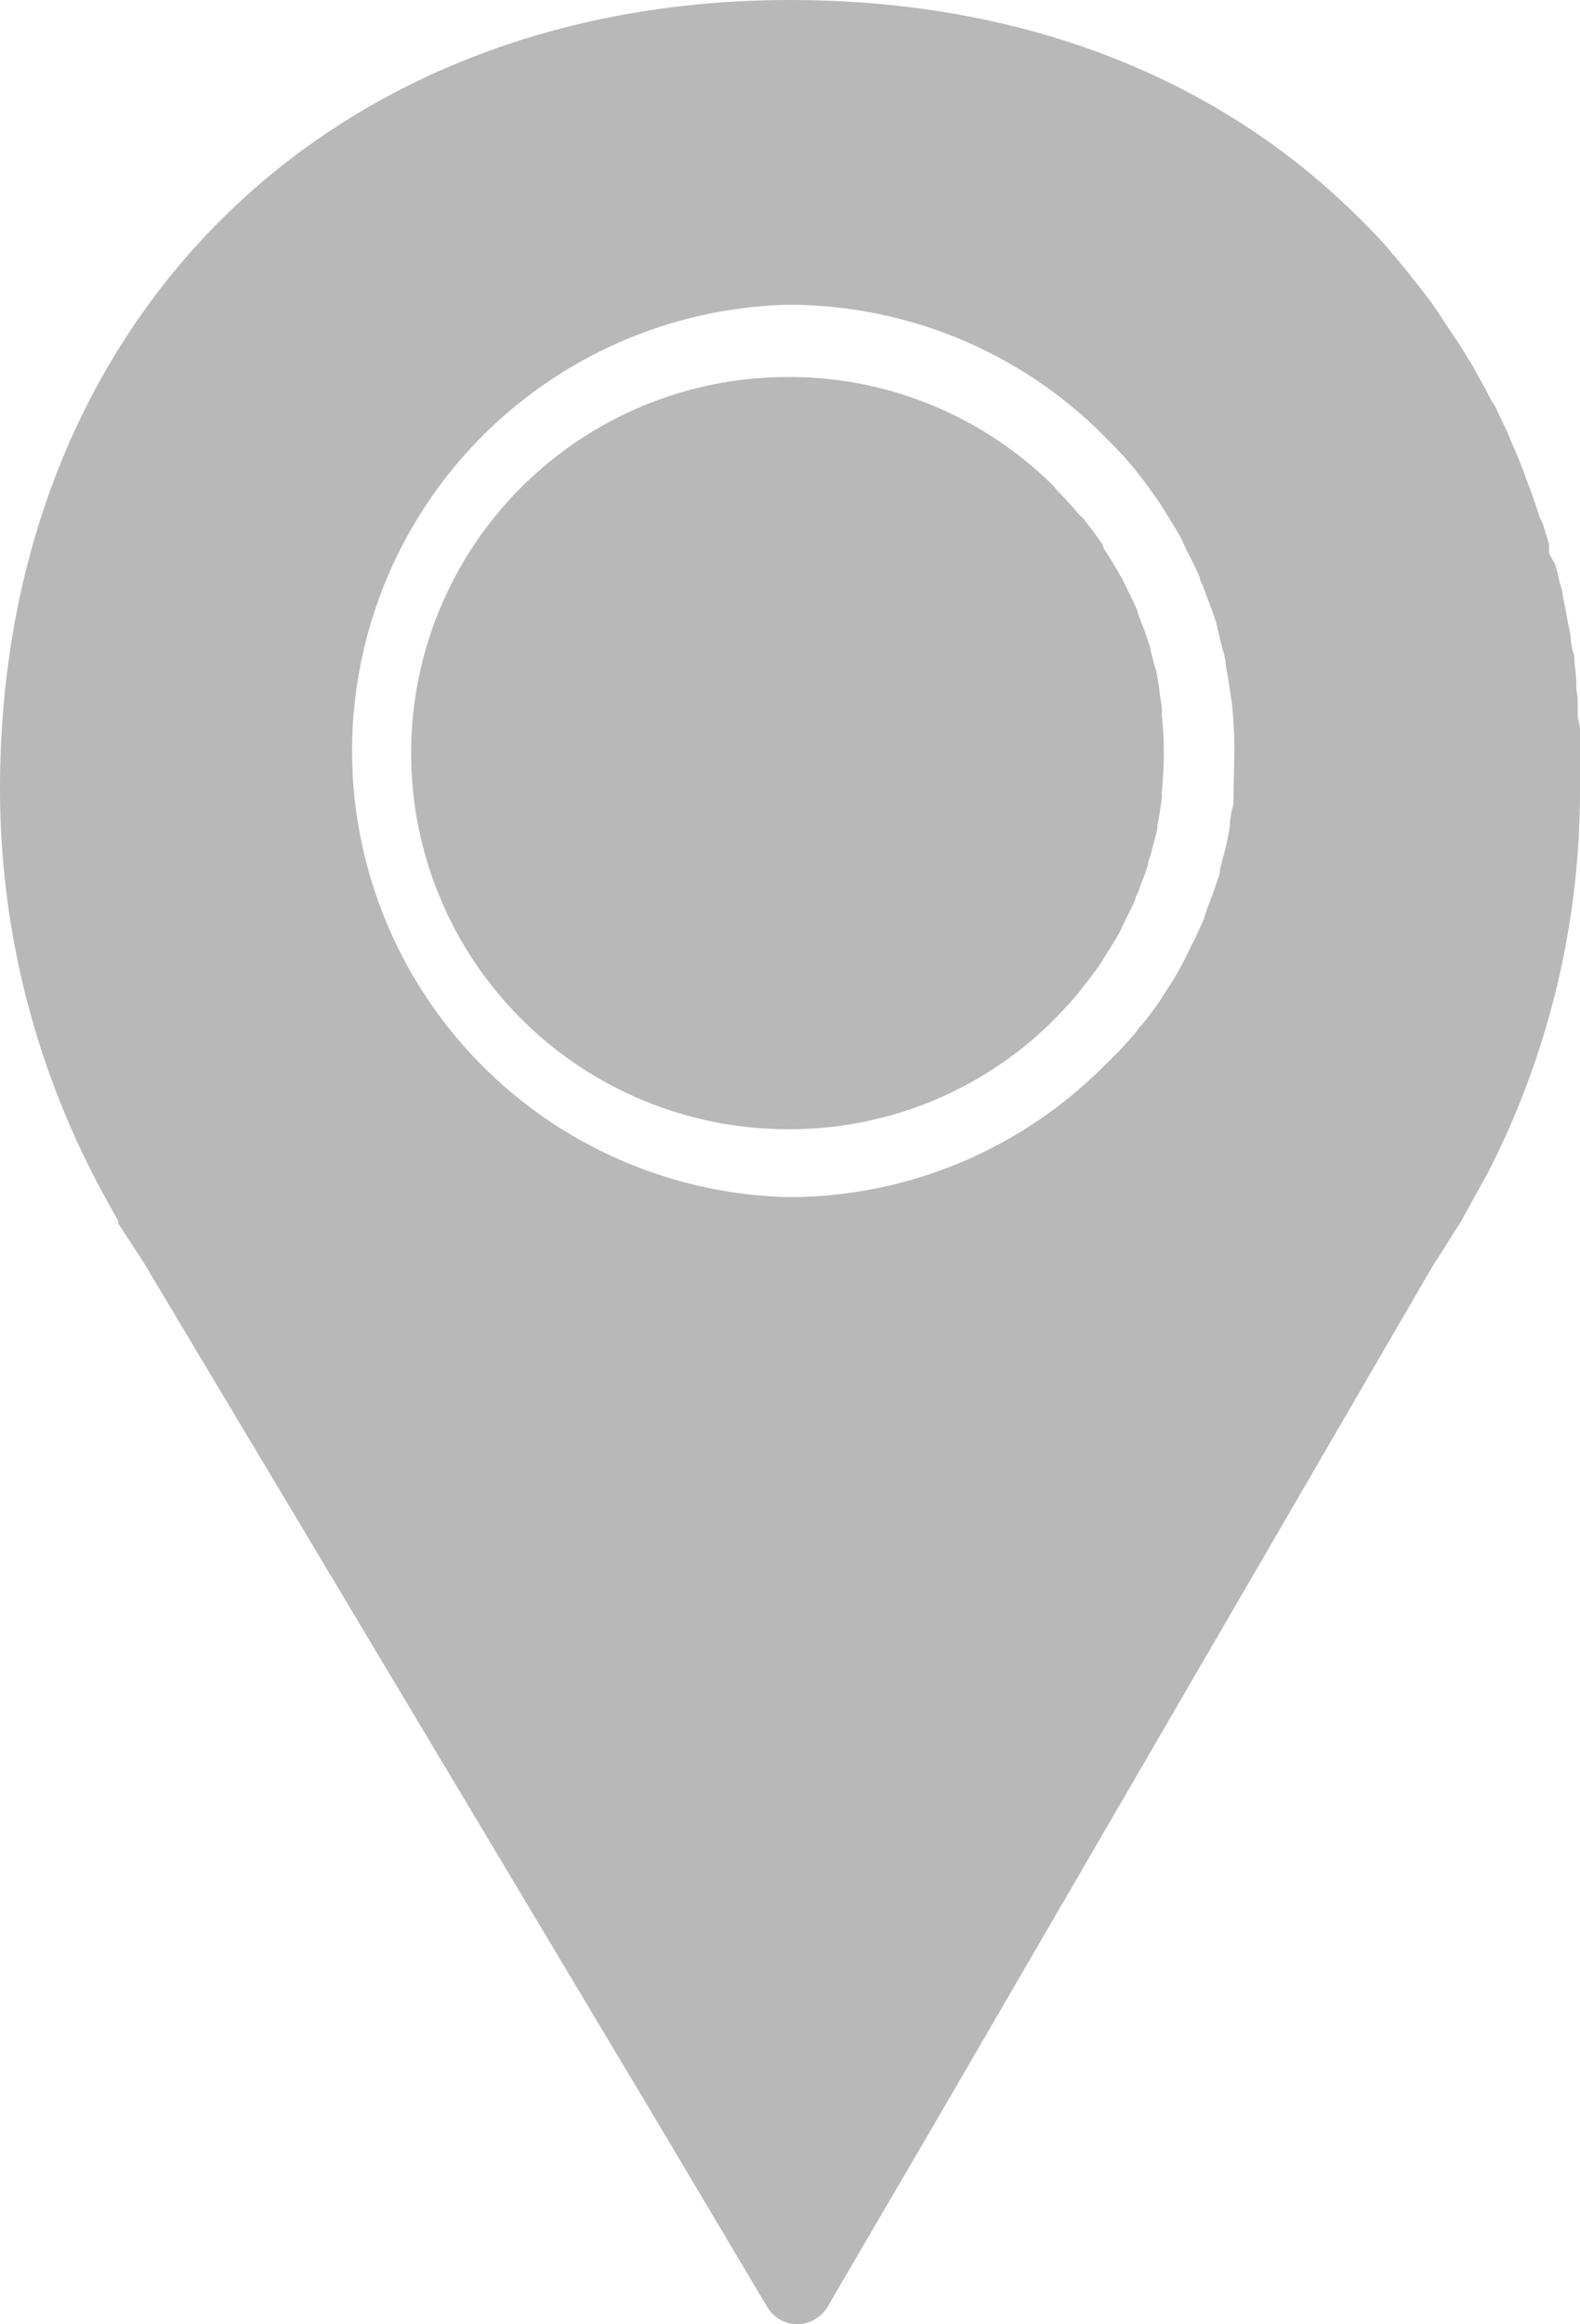 <svg width="17" height="25" viewBox="0 0 17 25" fill="none" xmlns="http://www.w3.org/2000/svg">
<path d="M12.478 7.459C12.472 7.399 12.463 7.34 12.451 7.281C12.451 7.237 12.432 7.194 12.42 7.151L12.383 7.009C12.383 6.972 12.364 6.932 12.352 6.895C12.335 6.839 12.316 6.783 12.293 6.729L12.244 6.6C12.244 6.575 12.228 6.55 12.219 6.526C12.185 6.449 12.148 6.375 12.111 6.301L12.071 6.218C12.058 6.2 12.046 6.182 12.037 6.162C11.988 6.073 11.932 5.986 11.877 5.903L11.861 5.854C11.784 5.74 11.716 5.654 11.645 5.564L11.62 5.546C11.543 5.453 11.46 5.361 11.37 5.272L11.346 5.238C10.597 4.488 9.582 4.062 8.522 4.055H8.475C7.401 4.055 6.37 4.481 5.61 5.24C4.85 5.998 4.423 7.027 4.423 8.1C4.423 9.173 4.85 10.202 5.61 10.961C6.37 11.719 7.401 12.146 8.475 12.146H8.525C9.053 12.142 9.574 12.035 10.061 11.83C10.547 11.624 10.988 11.326 11.358 10.95C11.46 10.845 11.543 10.753 11.617 10.664L11.648 10.62C11.716 10.537 11.784 10.448 11.849 10.352L11.889 10.285C11.944 10.198 12 10.112 12.049 10.023L12.068 9.98C12.079 9.959 12.09 9.937 12.099 9.915L12.117 9.881C12.151 9.81 12.188 9.742 12.216 9.671C12.216 9.647 12.235 9.622 12.244 9.601L12.293 9.465C12.316 9.412 12.335 9.357 12.352 9.302C12.352 9.262 12.373 9.225 12.383 9.185L12.42 9.04C12.433 9 12.443 8.958 12.451 8.917C12.451 8.855 12.472 8.796 12.478 8.738L12.5 8.596C12.502 8.569 12.502 8.543 12.5 8.516C12.515 8.379 12.522 8.241 12.522 8.103C12.522 7.965 12.515 7.827 12.5 7.69C12.502 7.663 12.502 7.635 12.5 7.607L12.478 7.459Z" fill="#B8B8B8"/>
<path d="M15.562 13.387C15.602 13.323 15.645 13.252 15.704 13.162C15.713 13.152 15.72 13.141 15.725 13.129C15.833 12.928 15.997 12.636 16.006 12.62C16.663 11.341 17.004 9.923 17 8.485C17 8.329 17 8.175 17 8.023C17 7.955 17 7.891 17 7.826L16.975 7.703C16.975 7.66 16.975 7.616 16.975 7.579C16.975 7.543 16.975 7.469 16.96 7.416V7.299L16.941 7.13C16.941 7.087 16.941 7.043 16.92 7L16.901 6.886C16.901 6.822 16.883 6.76 16.87 6.698C16.858 6.637 16.852 6.597 16.843 6.547L16.815 6.412C16.815 6.366 16.796 6.319 16.784 6.273C16.772 6.227 16.753 6.141 16.735 6.076L16.667 5.953V5.854C16.648 5.783 16.623 5.712 16.602 5.641L16.559 5.546C16.55 5.513 16.54 5.48 16.528 5.447C16.506 5.377 16.478 5.306 16.454 5.238L16.42 5.149C16.41 5.116 16.399 5.084 16.386 5.053C16.358 4.976 16.324 4.902 16.293 4.825L16.256 4.742L16.228 4.671C16.182 4.569 16.133 4.471 16.083 4.363L16.049 4.314C16 4.215 15.947 4.119 15.883 4.005L15.858 3.959C15.799 3.858 15.738 3.759 15.667 3.651L15.645 3.62C15.58 3.522 15.515 3.423 15.441 3.312L15.42 3.281C15.346 3.18 15.272 3.081 15.194 2.989L15.176 2.964C15.096 2.862 15.012 2.764 14.92 2.656C14.827 2.548 14.741 2.462 14.648 2.369C13.102 0.816 10.975 0 8.5 0C3.497 0 1.55837e-07 3.488 1.55837e-07 8.485C-0 10.029 0.393 11.547 1.142 12.898L1.272 13.132C1.271 13.141 1.271 13.15 1.272 13.159L1.485 13.486C1.509 13.523 1.531 13.56 1.543 13.575L6.997 22.698L8.256 24.815C8.29 24.871 8.337 24.918 8.394 24.95C8.451 24.983 8.515 25 8.58 25C8.646 24.998 8.71 24.98 8.766 24.948C8.823 24.915 8.871 24.868 8.904 24.812L10.139 22.698L15.432 13.588C15.481 13.52 15.518 13.455 15.562 13.387ZM13.272 8.581C13.272 8.627 13.272 8.67 13.253 8.713L13.235 8.827C13.235 8.904 13.216 8.981 13.201 9.058C13.185 9.135 13.173 9.172 13.157 9.231L13.127 9.354C13.127 9.407 13.099 9.462 13.083 9.514C13.068 9.567 13.034 9.656 13.006 9.727L12.966 9.838C12.966 9.875 12.938 9.915 12.923 9.952C12.886 10.041 12.843 10.124 12.799 10.211L12.762 10.285C12.75 10.314 12.735 10.343 12.719 10.371C12.664 10.479 12.599 10.581 12.534 10.679L12.482 10.762C12.407 10.87 12.327 10.978 12.244 11.07C12.235 11.087 12.223 11.103 12.21 11.117C12.113 11.231 12.01 11.34 11.901 11.443C11.46 11.892 10.934 12.25 10.354 12.496C9.775 12.742 9.152 12.871 8.522 12.876H8.475C7.221 12.844 6.03 12.325 5.154 11.428C4.279 10.532 3.788 9.329 3.788 8.077C3.788 6.825 4.279 5.622 5.154 4.726C6.03 3.83 7.221 3.31 8.475 3.278H8.525C9.79 3.289 11 3.799 11.889 4.699L11.907 4.72C12.009 4.817 12.105 4.92 12.194 5.028C12.206 5.041 12.216 5.054 12.225 5.068C12.312 5.176 12.392 5.284 12.466 5.395C12.481 5.414 12.495 5.435 12.506 5.457C12.583 5.58 12.648 5.682 12.707 5.786C12.722 5.817 12.735 5.845 12.747 5.876L12.765 5.913C12.821 6.024 12.867 6.113 12.907 6.205C12.907 6.242 12.938 6.285 12.951 6.325L12.991 6.433C13.018 6.504 13.043 6.572 13.068 6.643C13.093 6.714 13.096 6.751 13.111 6.806L13.139 6.926C13.157 6.986 13.173 7.044 13.185 7.102C13.185 7.176 13.21 7.253 13.219 7.33L13.238 7.444C13.238 7.487 13.253 7.533 13.256 7.576C13.272 7.737 13.281 7.903 13.281 8.066C13.281 8.23 13.272 8.421 13.272 8.581Z" fill="#B8B8B8"/>
</svg>
